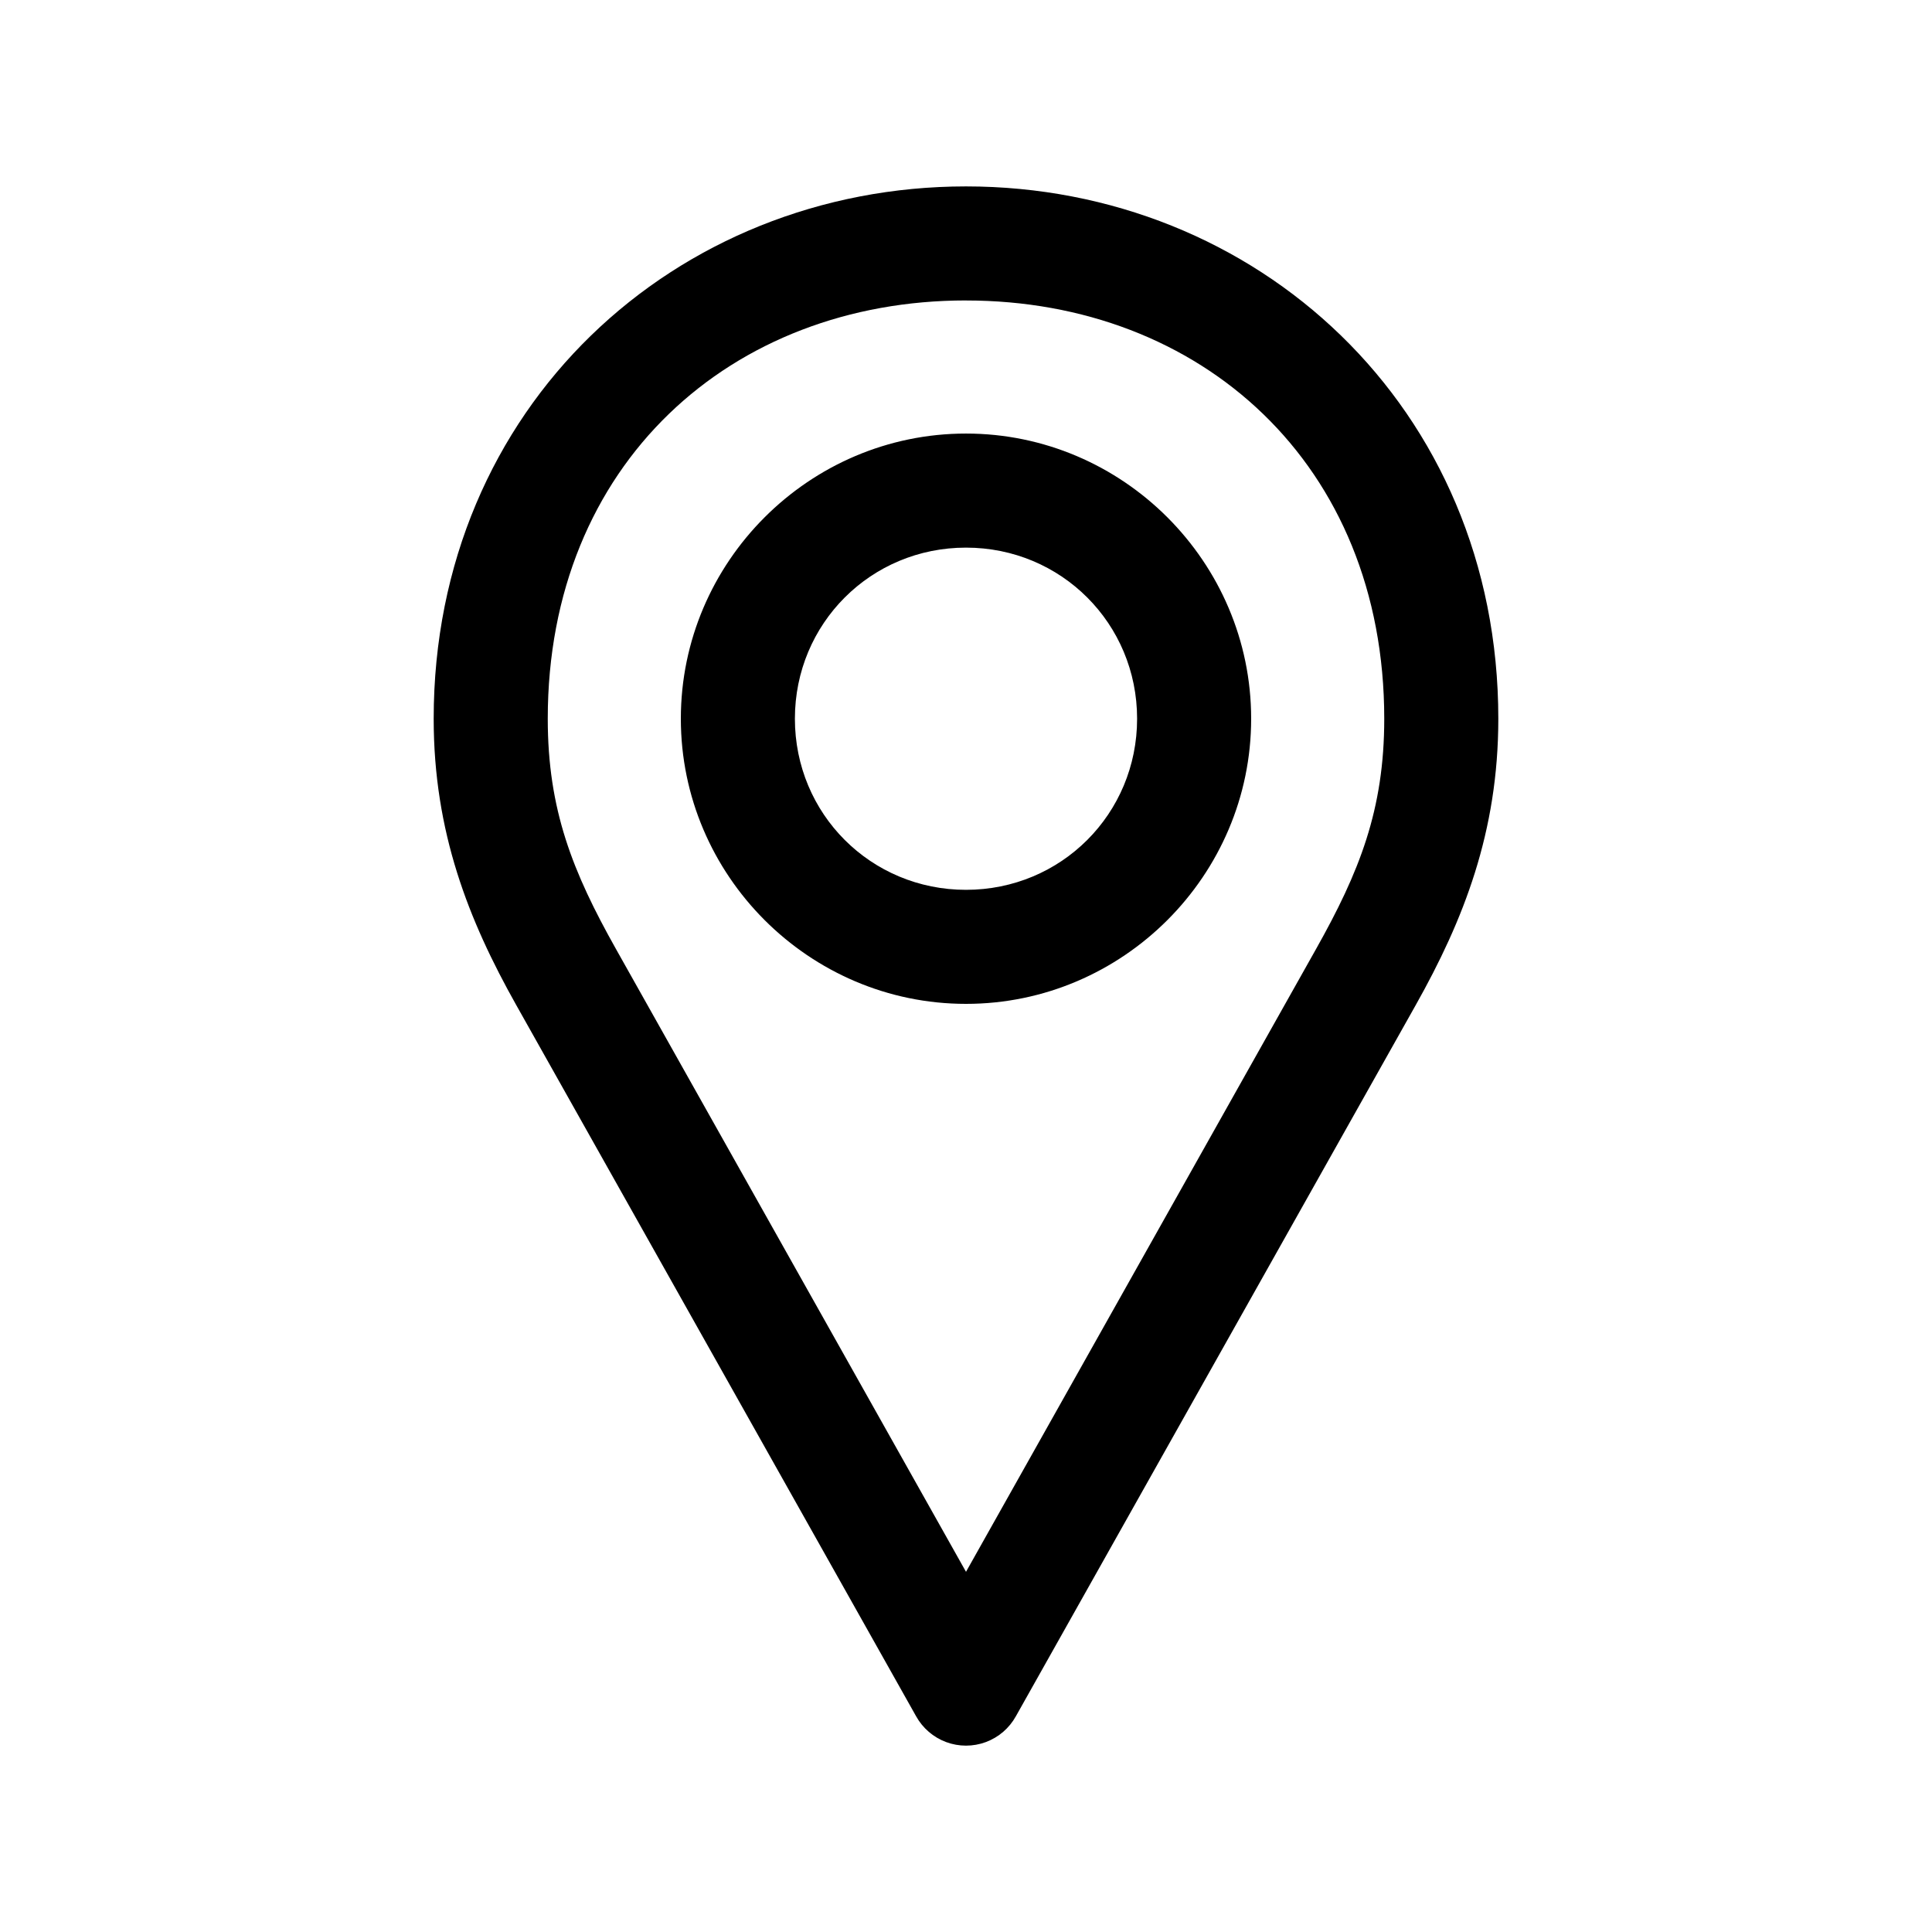 <?xml version="1.0" encoding="UTF-8"?>
<!-- Uploaded to: SVG Repo, www.svgrepo.com, Generator: SVG Repo Mixer Tools -->
<svg fill="#000000" width="800px" height="800px" version="1.1" viewBox="144 144 512 512" xmlns="http://www.w3.org/2000/svg">
 <path d="m400 193.4c-76.922 0-141.07 58.375-141.07 141.07 0 30.012 9.215 53.359 21.883 75.887l105.96 188.46c1.75 3.164 4.578 5.594 7.969 6.852 3.391 1.258 7.121 1.258 10.512 0 3.391-1.258 6.219-3.688 7.969-6.852l105.96-188.46c12.668-22.527 21.887-45.879 21.887-75.887 0-82.691-64.145-141.07-141.07-141.07zm0 30.23c62.199 0 110.84 43.273 110.84 110.84 0 24.141-6.594 40.621-18.105 61.086l-92.734 164.99-92.734-165c-11.508-20.469-18.105-36.945-18.105-61.086 0-67.562 48.641-110.84 110.84-110.84zm0 35.266c-41.559 0-75.57 34.012-75.57 75.57s34.012 75.57 75.57 75.57 75.57-34.016 75.57-75.57c0-41.559-34.016-75.57-75.57-75.57zm0 30.23c25.223 0 45.344 20.121 45.344 45.344 0 25.219-20.121 45.344-45.344 45.344s-45.344-20.121-45.344-45.344 20.121-45.344 45.344-45.344z"/>
</svg>